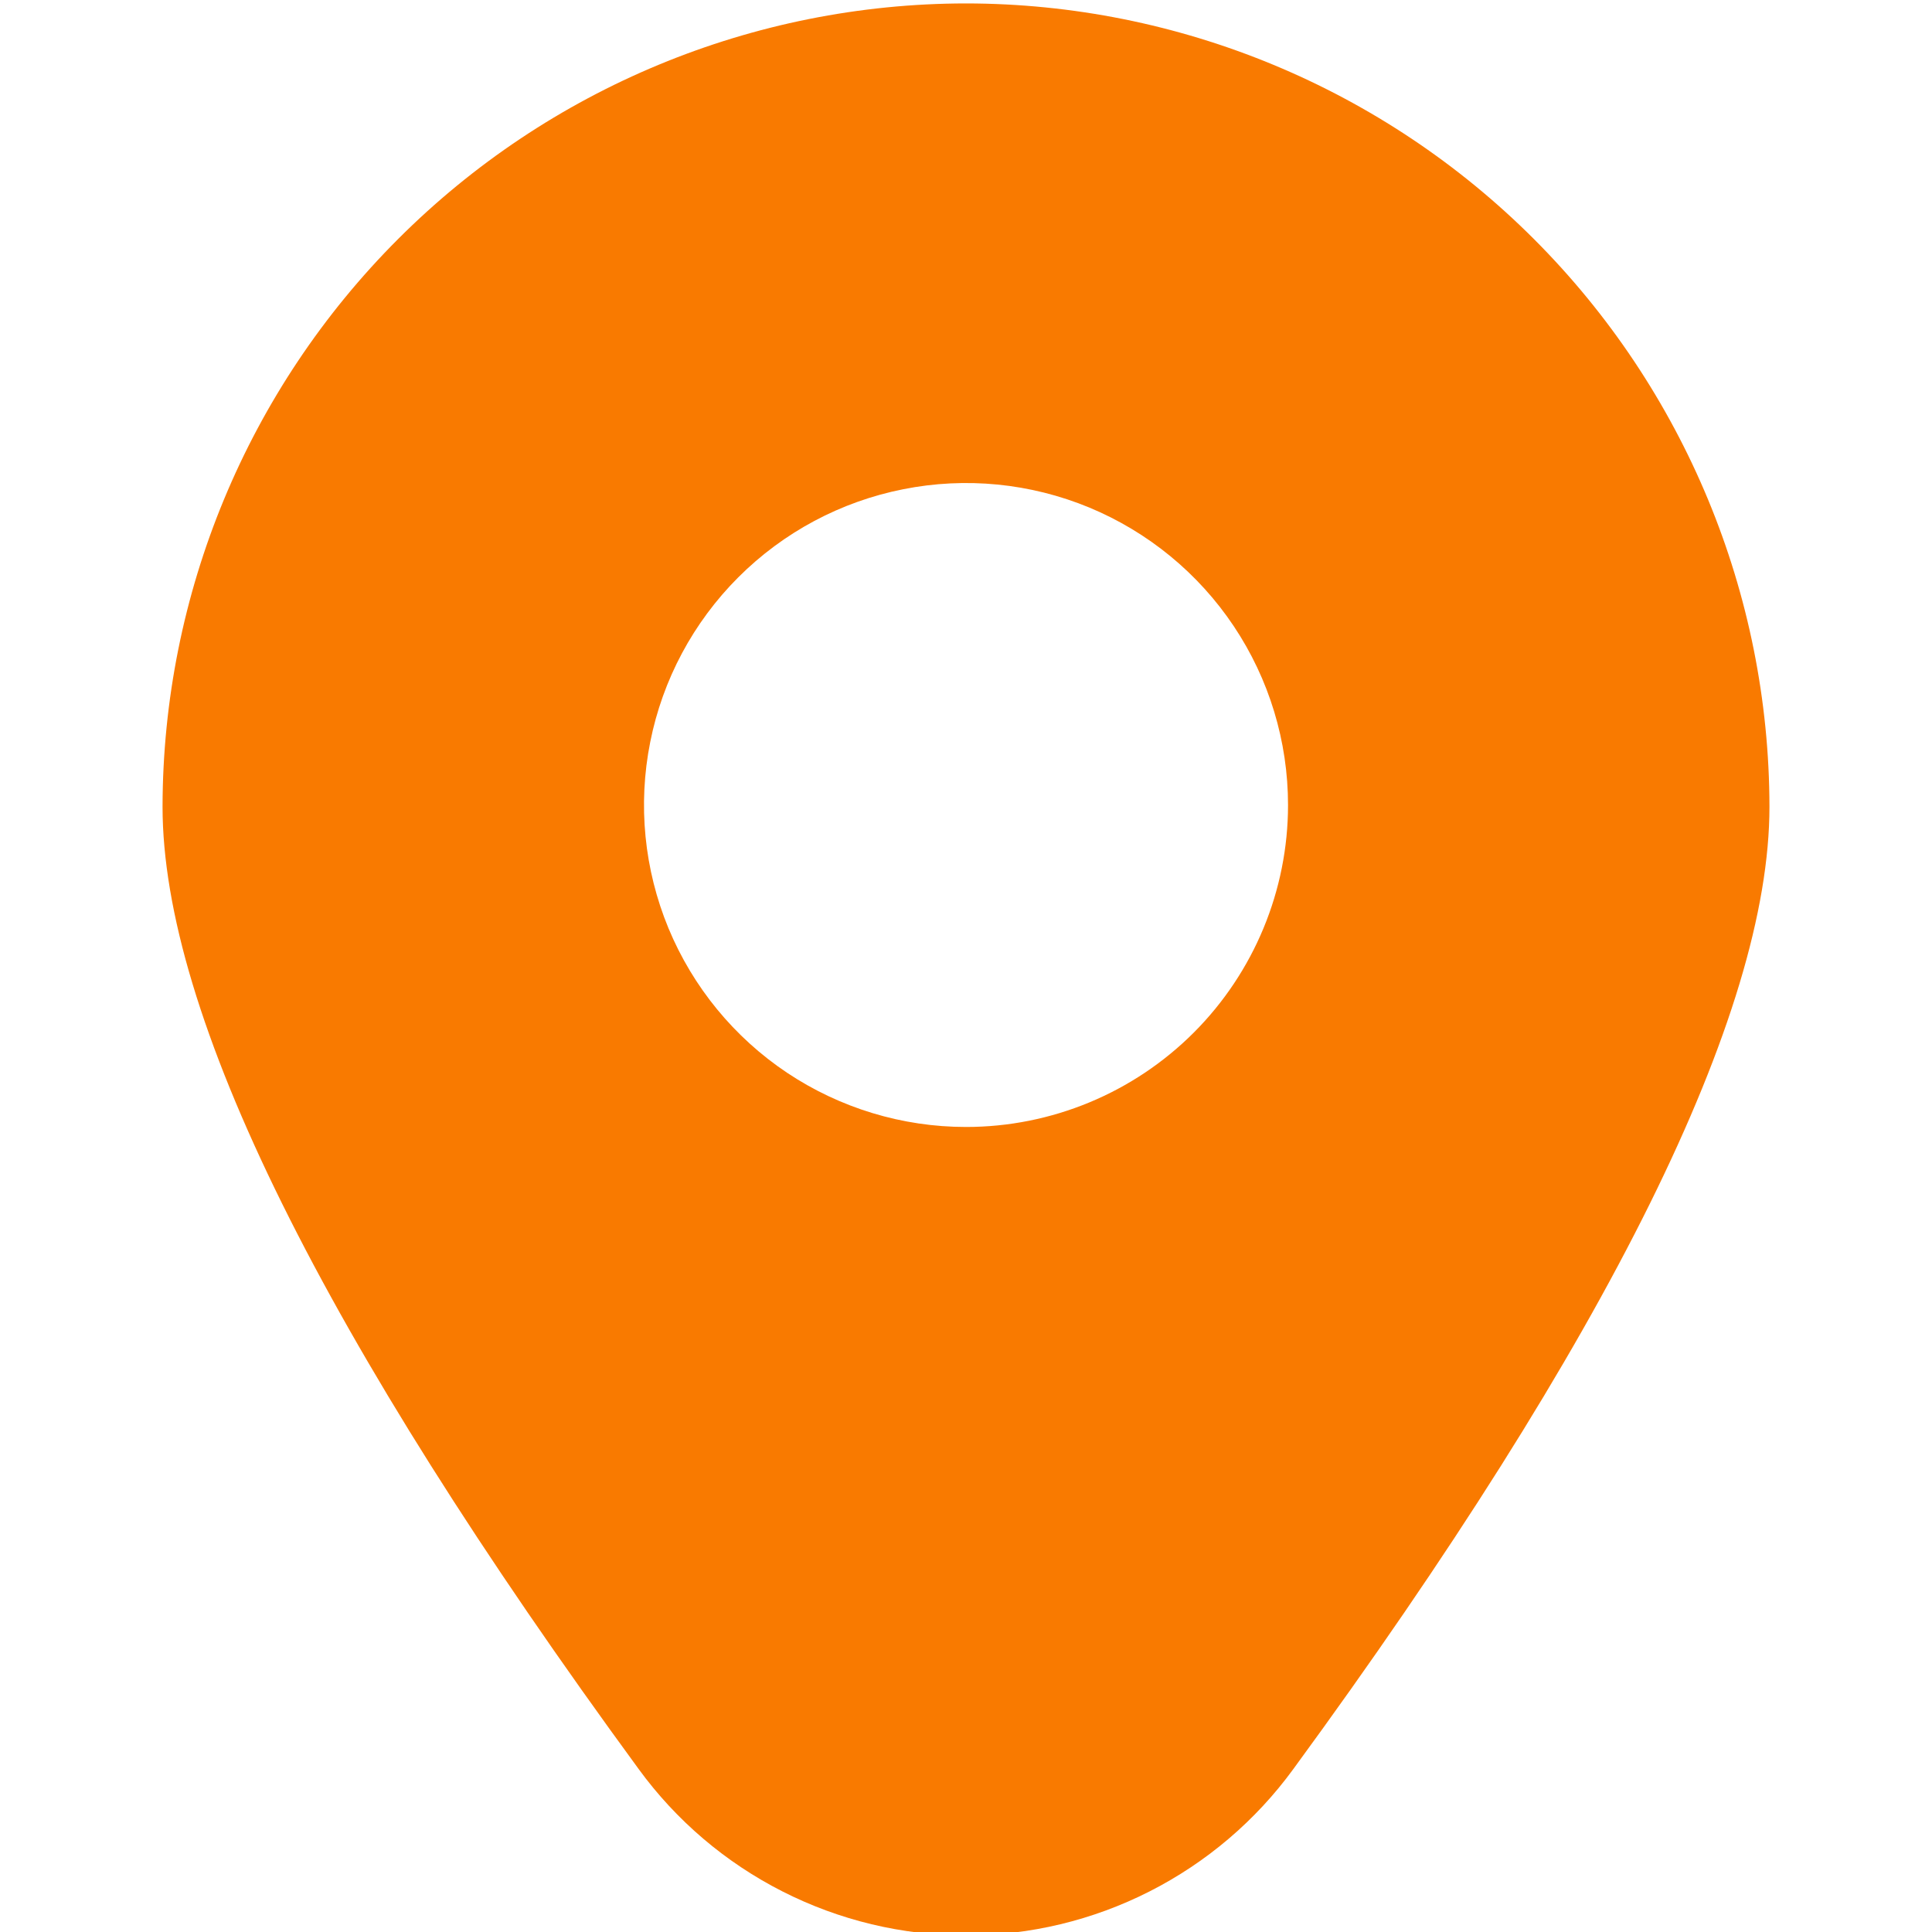 <?xml version="1.0" encoding="UTF-8"?> <svg xmlns="http://www.w3.org/2000/svg" width="22" height="22" viewBox="0 0 22 22" fill="none"><g clip-path="url(#clip0_80_416)"><path d="M11 0.039C8.574 0.041 6.249 1.006 4.534 2.721C2.819 4.436 1.854 6.761 1.851 9.187C1.851 11.543 3.675 15.23 7.273 20.145C7.701 20.732 8.262 21.209 8.91 21.538C9.557 21.867 10.274 22.039 11 22.039C11.726 22.039 12.443 21.867 13.09 21.538C13.738 21.209 14.299 20.732 14.727 20.145C18.325 15.23 20.149 11.543 20.149 9.187C20.146 6.761 19.181 4.436 17.466 2.721C15.751 1.006 13.425 0.041 11 0.039ZM11 12.833C10.275 12.833 9.566 12.618 8.963 12.216C8.36 11.813 7.89 11.24 7.612 10.57C7.335 9.9 7.262 9.163 7.404 8.451C7.545 7.74 7.894 7.087 8.407 6.574C8.92 6.061 9.573 5.712 10.285 5.571C10.996 5.429 11.733 5.502 12.403 5.779C13.073 6.057 13.646 6.527 14.049 7.13C14.452 7.733 14.667 8.442 14.667 9.167C14.667 10.139 14.28 11.072 13.593 11.759C12.905 12.447 11.972 12.833 11 12.833Z" fill="#F97A00"></path></g><defs><clipPath id="clip0_80_416"><rect width="22" height="22" fill="white"></rect></clipPath></defs></svg> 